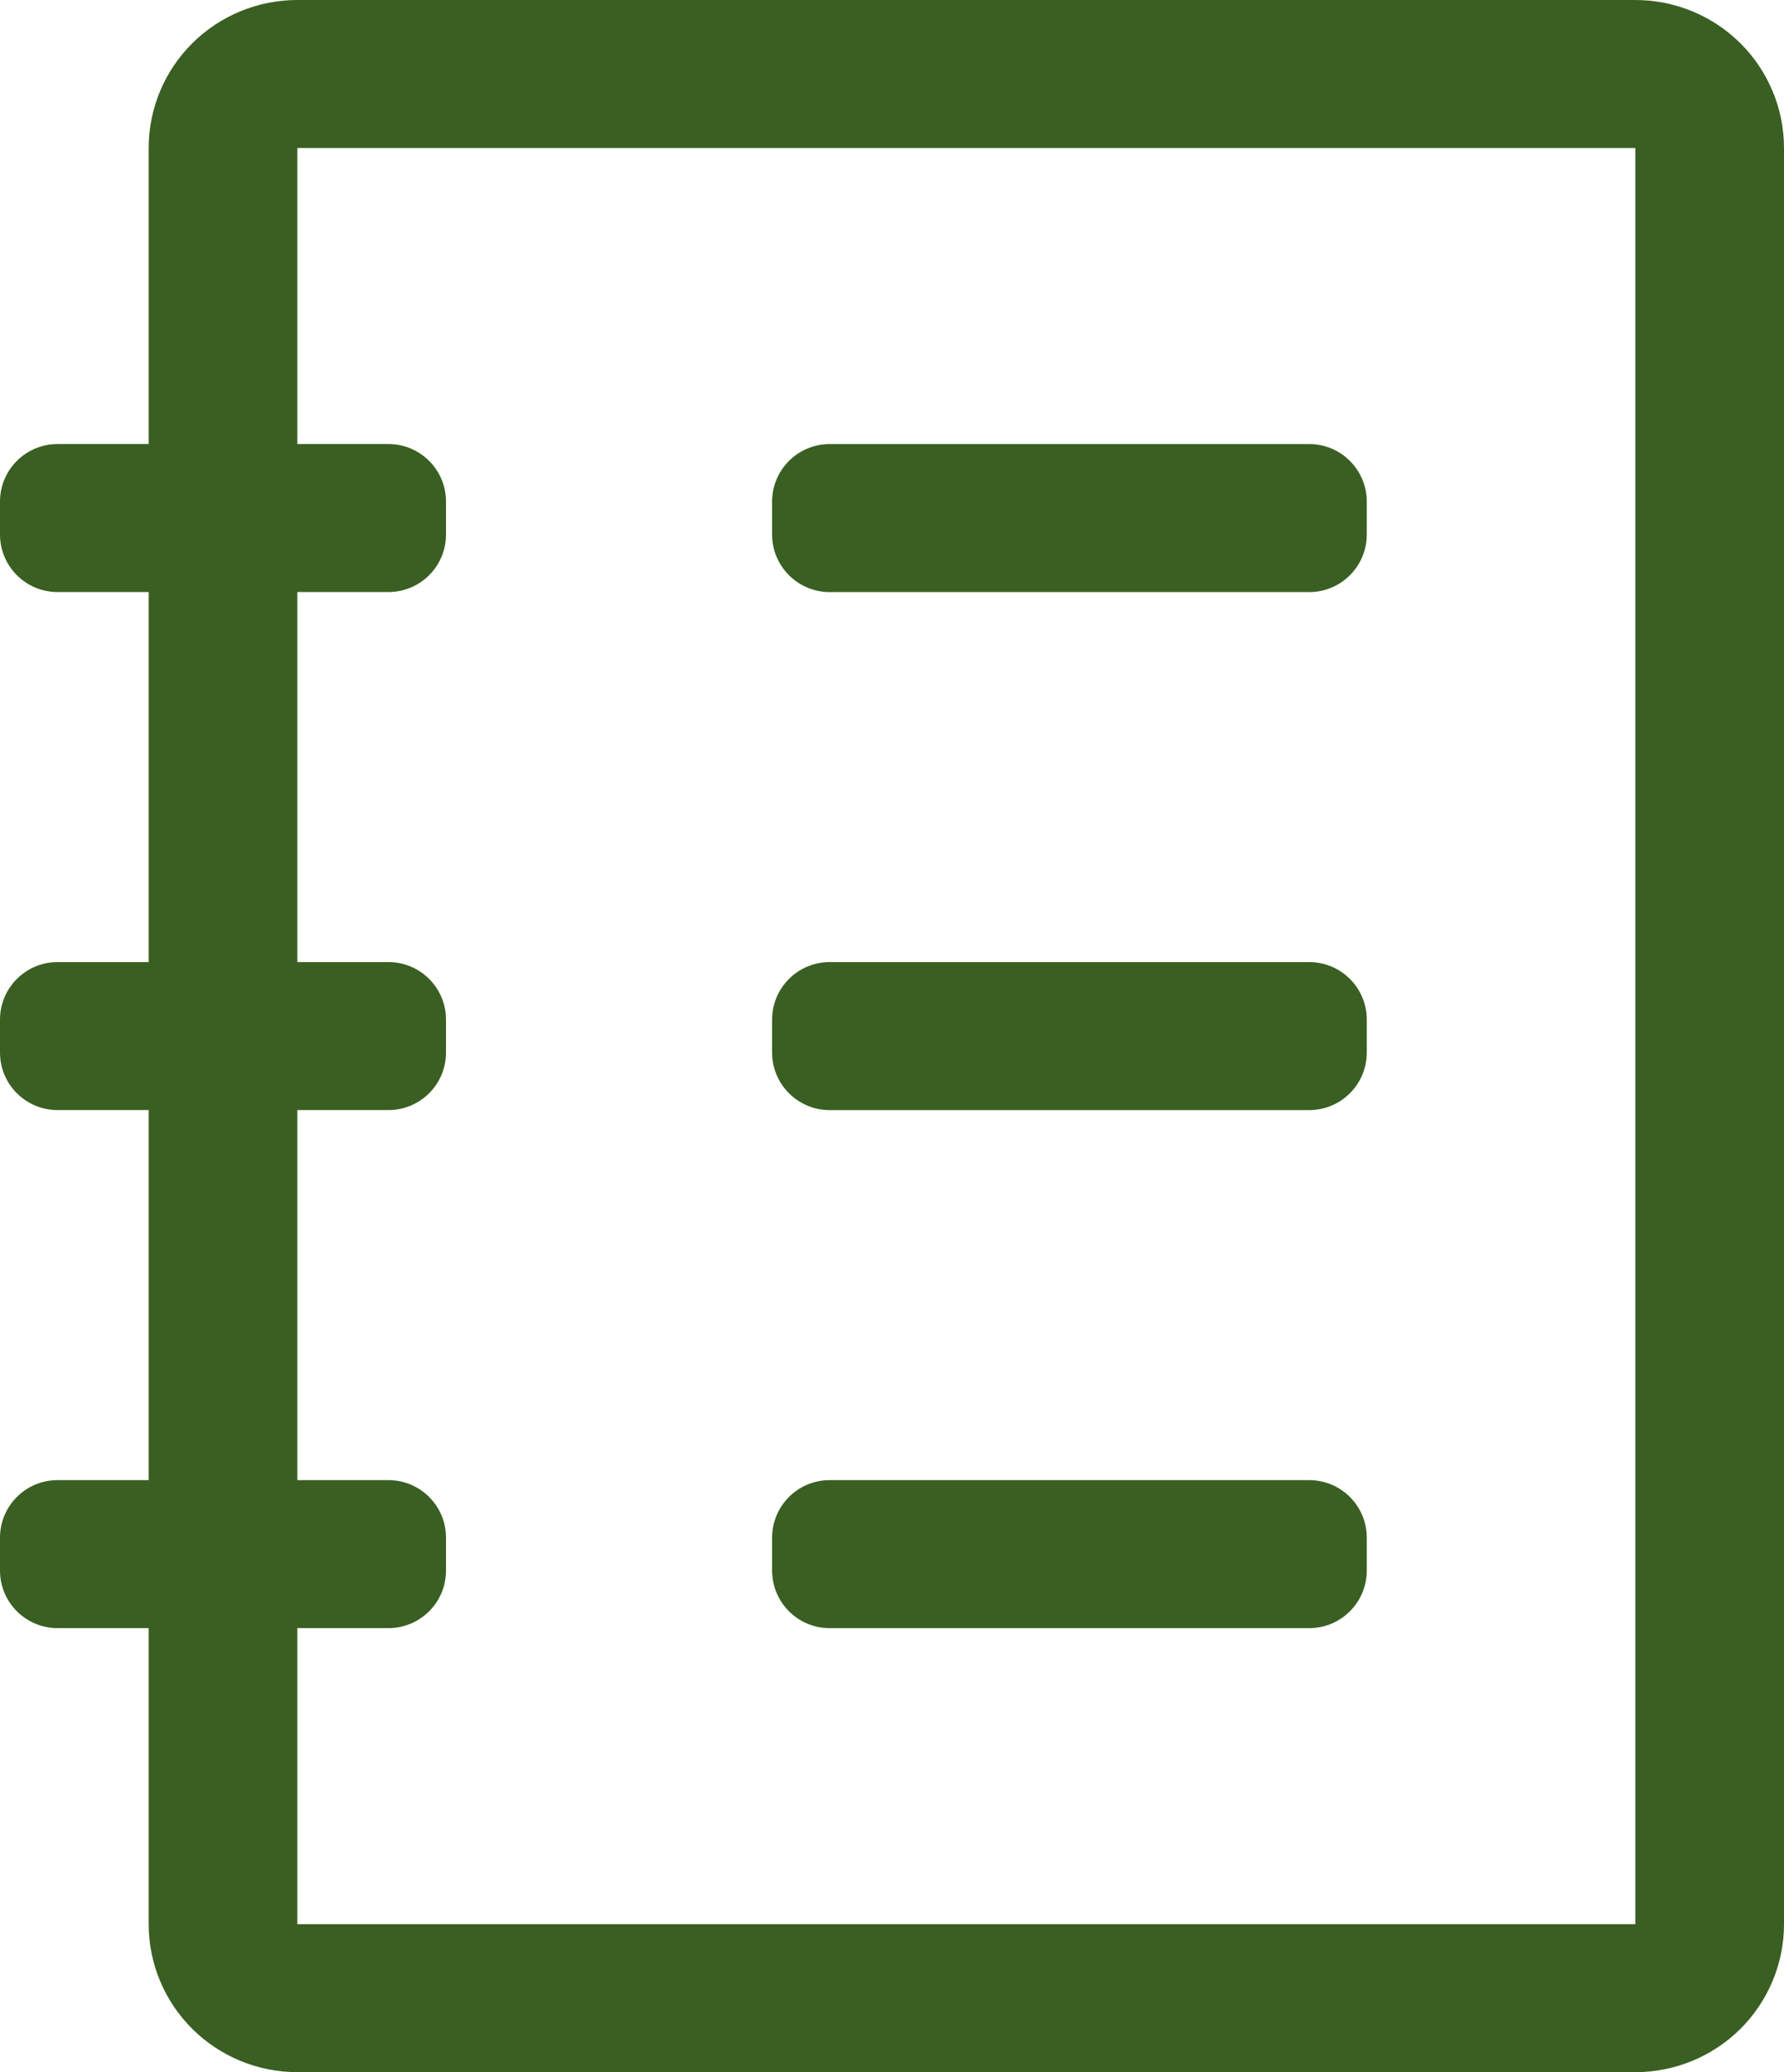 <?xml version="1.0" encoding="UTF-8"?> <svg xmlns="http://www.w3.org/2000/svg" width="62" height="72" viewBox="0 0 62 72" fill="none"><path d="M56.833 0H10.333C8.963 0 7.649 0.542 6.68 1.506C5.711 2.471 5.167 3.779 5.167 5.143V15.429H2C0.895 15.429 0 16.324 0 17.429V18.571C0 19.676 0.895 20.571 2 20.571H5.167V33.429H2C0.895 33.429 0 34.324 0 35.429V36.571C0 37.676 0.895 38.571 2 38.571H5.167V51.429H2C0.895 51.429 0 52.324 0 53.429V54.571C0 55.676 0.895 56.571 2 56.571H5.167V66.857C5.167 68.221 5.711 69.529 6.68 70.494C7.649 71.458 8.963 72 10.333 72H56.833C58.204 72 59.518 71.458 60.487 70.494C61.456 69.529 62 68.221 62 66.857V5.143C62 3.779 61.456 2.471 60.487 1.506C59.518 0.542 58.204 0 56.833 0ZM56.833 66.857H10.333V56.571H13.5C14.605 56.571 15.5 55.676 15.5 54.571V53.429C15.5 52.324 14.605 51.429 13.5 51.429H10.333V38.571H13.5C14.605 38.571 15.5 37.676 15.5 36.571V35.429C15.5 34.324 14.605 33.429 13.5 33.429H10.333V20.571H13.5C14.605 20.571 15.5 19.676 15.5 18.571V17.429C15.5 16.324 14.605 15.429 13.5 15.429H10.333V5.143H56.833V66.857Z" fill="#3A5F22"></path><path d="M45.5 15.43H28.833C27.729 15.43 26.833 16.325 26.833 17.43V18.573C26.833 19.677 27.729 20.573 28.833 20.573H45.5C46.604 20.573 47.5 19.677 47.5 18.573V17.43C47.5 16.325 46.604 15.43 45.5 15.43Z" fill="#3A5F22"></path><path d="M45.5 33.429H28.833C27.729 33.429 26.833 34.324 26.833 35.429V36.572C26.833 37.676 27.729 38.572 28.833 38.572H45.5C46.604 38.572 47.5 37.676 47.5 36.572V35.429C47.5 34.324 46.604 33.429 45.5 33.429Z" fill="#3A5F22"></path><path d="M45.5 51.429H28.833C27.729 51.429 26.833 52.324 26.833 53.429V54.572C26.833 55.676 27.729 56.572 28.833 56.572H45.5C46.604 56.572 47.5 55.676 47.5 54.572V53.429C47.5 52.324 46.604 51.429 45.5 51.429Z" fill="#3A5F22"></path></svg> 